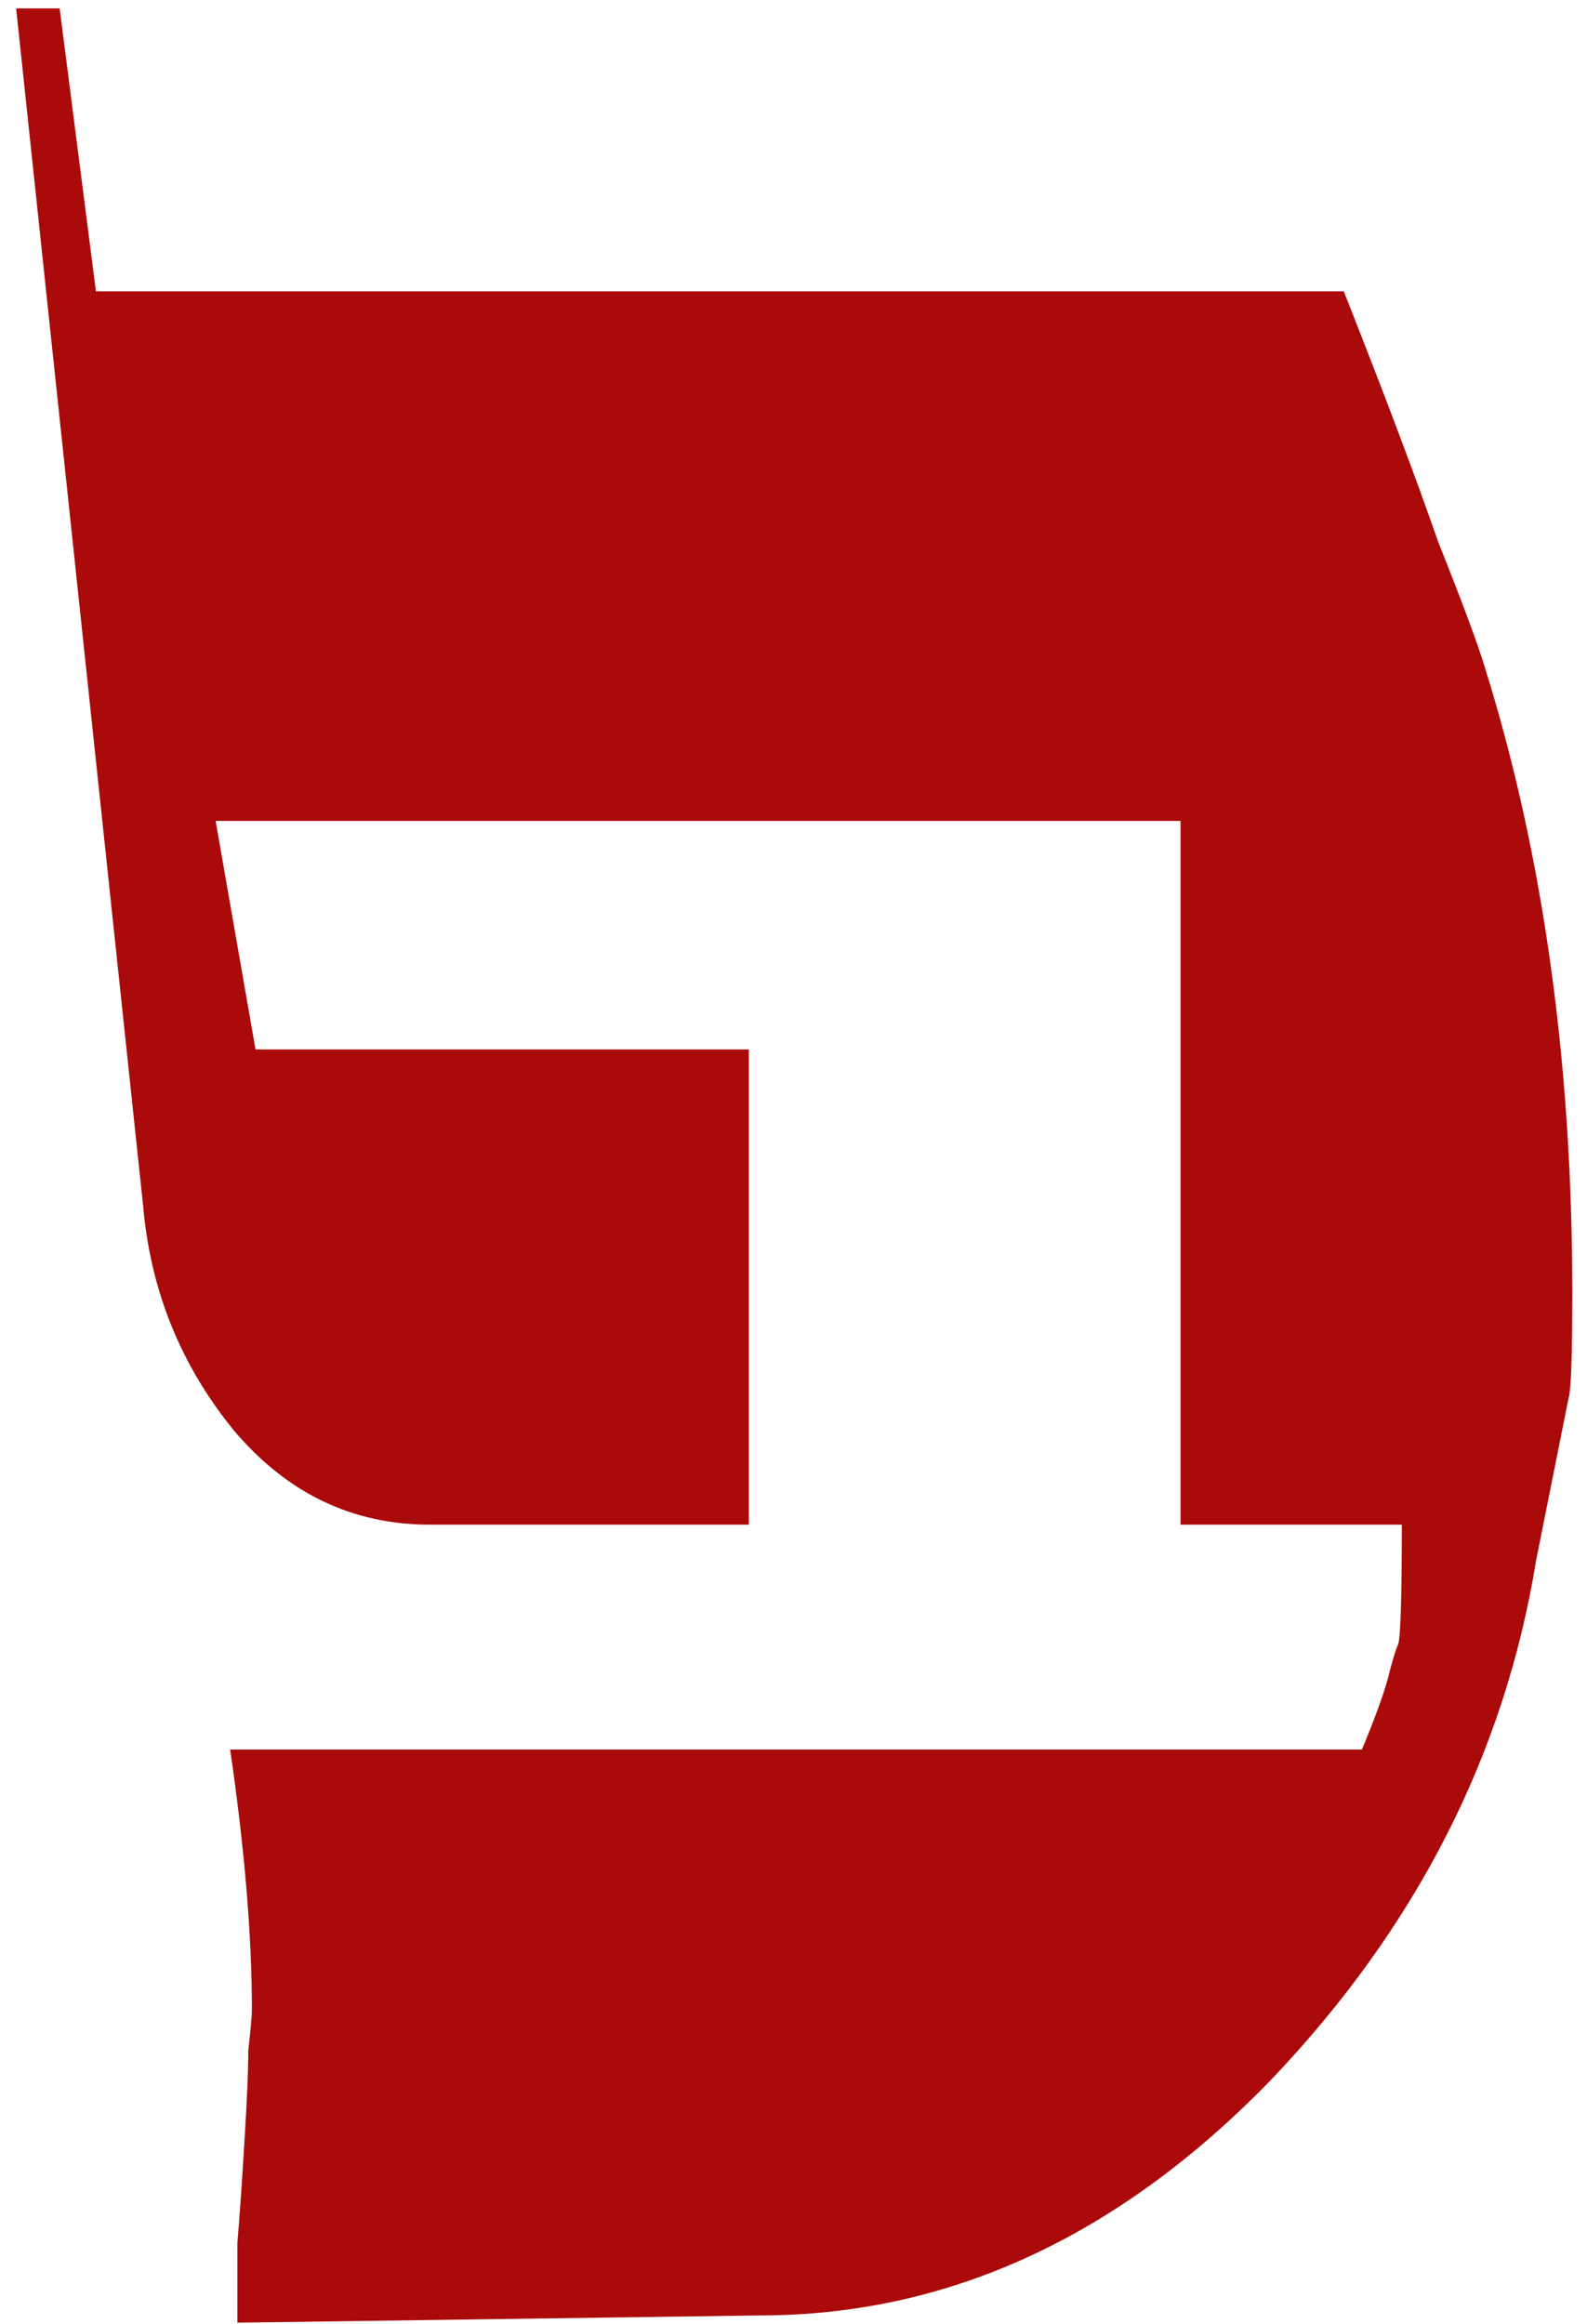 <?xml version="1.0" encoding="UTF-8"?> <svg xmlns="http://www.w3.org/2000/svg" width="56" height="82" viewBox="0 0 56 82" fill="none"> <path d="M8.377 81.96C8.377 81.192 8.377 80.253 8.377 79.144C8.462 78.12 8.548 76.883 8.633 75.432C8.718 74.067 8.761 73.043 8.761 72.36C8.846 71.592 8.889 71.123 8.889 70.952C8.889 68.307 8.633 65.235 8.121 61.736H48.057C48.484 60.712 48.782 59.901 48.953 59.304C49.124 58.621 49.252 58.195 49.337 58.024C49.422 57.768 49.465 56.36 49.465 53.8H41.657V28.968H7.609L9.017 37.032H26.425V53.8H15.161C12.43 53.8 10.126 52.691 8.249 50.472C6.372 48.168 5.305 45.523 5.049 42.536L0.569 0.296H2.105L3.385 10.28H47.417C48.868 13.949 49.977 16.893 50.745 19.112C51.598 21.245 52.153 22.739 52.409 23.592C54.457 30.163 55.481 37.501 55.481 45.608C55.481 47.827 55.438 49.064 55.353 49.32L54.201 55.08C53.092 61.907 49.977 68.008 44.857 73.384C39.481 78.931 33.465 81.704 26.809 81.704L8.377 81.96Z" fill="#AB0A0A"></path> </svg> 